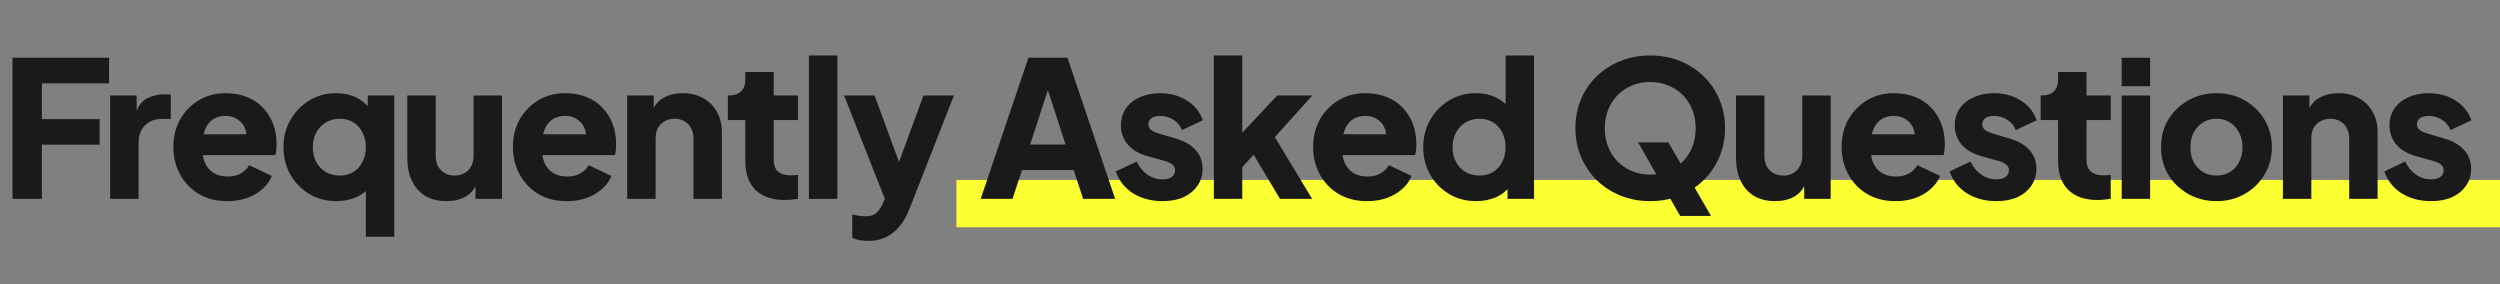 <svg width="264" height="30" viewBox="0 0 264 30" fill="none" xmlns="http://www.w3.org/2000/svg">
<rect x="0" y="0" width="264" height="30" fill="#808080" stroke="none"/>
<path d="M101 24V19H264V24H101Z" fill="#FCFF31"/>
<path d="M1.32 21V6.1H11.52V8.8H4.42V12.58H10.52V15.28H4.42V21H1.32ZM11.633 21V10.08H14.433V12.7L14.233 12.32C14.473 11.4 14.866 10.78 15.413 10.46C15.973 10.127 16.633 9.96 17.393 9.96H18.033V12.56H17.093C16.36 12.56 15.766 12.787 15.313 13.24C14.86 13.68 14.633 14.307 14.633 15.12V21H11.633ZM24.008 21.24C22.848 21.24 21.841 20.987 20.988 20.48C20.134 19.96 19.474 19.267 19.008 18.4C18.541 17.533 18.308 16.573 18.308 15.52C18.308 14.427 18.548 13.453 19.028 12.6C19.521 11.747 20.181 11.073 21.008 10.58C21.834 10.087 22.768 9.84 23.808 9.84C24.674 9.84 25.441 9.98 26.108 10.26C26.774 10.527 27.334 10.907 27.788 11.4C28.254 11.893 28.608 12.467 28.848 13.12C29.088 13.76 29.208 14.46 29.208 15.22C29.208 15.433 29.194 15.647 29.168 15.86C29.154 16.06 29.121 16.233 29.068 16.38H20.888V14.18H27.368L25.948 15.22C26.081 14.647 26.074 14.14 25.928 13.7C25.781 13.247 25.521 12.893 25.148 12.64C24.788 12.373 24.341 12.24 23.808 12.24C23.288 12.24 22.841 12.367 22.468 12.62C22.094 12.873 21.814 13.247 21.628 13.74C21.441 14.233 21.368 14.833 21.408 15.54C21.354 16.153 21.428 16.693 21.628 17.16C21.828 17.627 22.134 17.993 22.548 18.26C22.961 18.513 23.461 18.64 24.048 18.64C24.581 18.64 25.034 18.533 25.408 18.32C25.794 18.107 26.094 17.813 26.308 17.44L28.708 18.58C28.494 19.113 28.154 19.58 27.688 19.98C27.234 20.38 26.694 20.693 26.068 20.92C25.441 21.133 24.754 21.24 24.008 21.24ZM38.634 25V19L39.114 19.62C38.741 20.153 38.234 20.56 37.594 20.84C36.954 21.107 36.261 21.24 35.514 21.24C34.448 21.24 33.494 20.987 32.654 20.48C31.814 19.973 31.148 19.287 30.654 18.42C30.174 17.553 29.934 16.593 29.934 15.54C29.934 14.473 30.181 13.513 30.674 12.66C31.168 11.793 31.834 11.107 32.674 10.6C33.514 10.093 34.454 9.84 35.494 9.84C36.294 9.84 37.001 9.993 37.614 10.3C38.241 10.593 38.734 11.013 39.094 11.56L38.834 12.16V10.08H41.634V25H38.634ZM35.874 18.54C36.421 18.54 36.901 18.413 37.314 18.16C37.728 17.907 38.048 17.553 38.274 17.1C38.514 16.647 38.634 16.127 38.634 15.54C38.634 14.953 38.514 14.433 38.274 13.98C38.048 13.527 37.728 13.173 37.314 12.92C36.901 12.667 36.421 12.54 35.874 12.54C35.328 12.54 34.834 12.673 34.394 12.94C33.968 13.193 33.634 13.547 33.394 14C33.154 14.44 33.034 14.953 33.034 15.54C33.034 16.127 33.154 16.647 33.394 17.1C33.634 17.553 33.968 17.907 34.394 18.16C34.834 18.413 35.328 18.54 35.874 18.54ZM47.151 21.24C46.271 21.24 45.518 21.053 44.891 20.68C44.278 20.293 43.811 19.76 43.491 19.08C43.171 18.4 43.011 17.607 43.011 16.7V10.08H46.011V16.46C46.011 16.873 46.091 17.24 46.251 17.56C46.425 17.867 46.665 18.107 46.971 18.28C47.278 18.453 47.625 18.54 48.011 18.54C48.411 18.54 48.758 18.453 49.051 18.28C49.358 18.107 49.591 17.867 49.751 17.56C49.925 17.24 50.011 16.873 50.011 16.46V10.08H53.011V21H50.211V18.84L50.371 19.32C50.118 19.973 49.705 20.46 49.131 20.78C48.571 21.087 47.911 21.24 47.151 21.24ZM59.864 21.24C58.704 21.24 57.697 20.987 56.844 20.48C55.991 19.96 55.331 19.267 54.864 18.4C54.397 17.533 54.164 16.573 54.164 15.52C54.164 14.427 54.404 13.453 54.884 12.6C55.377 11.747 56.037 11.073 56.864 10.58C57.691 10.087 58.624 9.84 59.664 9.84C60.531 9.84 61.297 9.98 61.964 10.26C62.631 10.527 63.191 10.907 63.644 11.4C64.111 11.893 64.464 12.467 64.704 13.12C64.944 13.76 65.064 14.46 65.064 15.22C65.064 15.433 65.051 15.647 65.024 15.86C65.011 16.06 64.977 16.233 64.924 16.38H56.744V14.18H63.224L61.804 15.22C61.937 14.647 61.931 14.14 61.784 13.7C61.637 13.247 61.377 12.893 61.004 12.64C60.644 12.373 60.197 12.24 59.664 12.24C59.144 12.24 58.697 12.367 58.324 12.62C57.951 12.873 57.671 13.247 57.484 13.74C57.297 14.233 57.224 14.833 57.264 15.54C57.211 16.153 57.284 16.693 57.484 17.16C57.684 17.627 57.991 17.993 58.404 18.26C58.817 18.513 59.317 18.64 59.904 18.64C60.437 18.64 60.891 18.533 61.264 18.32C61.651 18.107 61.951 17.813 62.164 17.44L64.564 18.58C64.351 19.113 64.011 19.58 63.544 19.98C63.091 20.38 62.551 20.693 61.924 20.92C61.297 21.133 60.611 21.24 59.864 21.24ZM66.231 21V10.08H69.031V12.24L68.871 11.76C69.124 11.107 69.531 10.627 70.091 10.32C70.664 10 71.331 9.84 72.091 9.84C72.917 9.84 73.637 10.013 74.251 10.36C74.877 10.707 75.364 11.193 75.71 11.82C76.057 12.433 76.231 13.153 76.231 13.98V21H73.231V14.62C73.231 14.193 73.144 13.827 72.971 13.52C72.811 13.213 72.577 12.973 72.27 12.8C71.977 12.627 71.63 12.54 71.231 12.54C70.844 12.54 70.497 12.627 70.191 12.8C69.884 12.973 69.644 13.213 69.471 13.52C69.311 13.827 69.231 14.193 69.231 14.62V21H66.231ZM82.863 21.12C81.543 21.12 80.516 20.767 79.783 20.06C79.063 19.34 78.703 18.34 78.703 17.06V12.68H76.863V10.08H76.963C77.523 10.08 77.95 9.94 78.243 9.66C78.55 9.38 78.703 8.96 78.703 8.4V7.6H81.703V10.08H84.263V12.68H81.703V16.86C81.703 17.233 81.77 17.547 81.903 17.8C82.037 18.04 82.243 18.22 82.523 18.34C82.803 18.46 83.15 18.52 83.563 18.52C83.656 18.52 83.763 18.513 83.883 18.5C84.003 18.487 84.13 18.473 84.263 18.46V21C84.063 21.027 83.837 21.053 83.583 21.08C83.33 21.107 83.09 21.12 82.863 21.12ZM85.421 21V5.86H88.421V21H85.421ZM91.716 25.44C91.396 25.44 91.083 25.413 90.776 25.36C90.483 25.307 90.223 25.22 89.996 25.1V22.64C90.183 22.693 90.403 22.74 90.656 22.78C90.91 22.82 91.143 22.84 91.356 22.84C91.943 22.84 92.363 22.7 92.616 22.42C92.87 22.14 93.076 21.82 93.236 21.46L93.976 19.76L93.936 22.26L89.136 10.08H92.356L95.536 18.74H94.336L97.516 10.08H100.736L96.056 22.02C95.763 22.78 95.403 23.413 94.976 23.92C94.55 24.427 94.063 24.807 93.516 25.06C92.983 25.313 92.383 25.44 91.716 25.44ZM103.561 21L108.601 6.1H112.721L117.761 21H114.381L113.381 17.96H107.921L106.921 21H103.561ZM108.781 15.26H112.521L110.241 8.22H111.081L108.781 15.26ZM122.77 21.24C121.57 21.24 120.523 20.96 119.63 20.4C118.75 19.827 118.15 19.06 117.83 18.1L120.03 17.06C120.31 17.647 120.69 18.107 121.17 18.44C121.65 18.773 122.183 18.94 122.77 18.94C123.197 18.94 123.523 18.853 123.75 18.68C123.977 18.507 124.09 18.267 124.09 17.96C124.09 17.8 124.05 17.667 123.97 17.56C123.89 17.44 123.77 17.333 123.61 17.24C123.45 17.147 123.25 17.067 123.01 17L121.15 16.48C120.257 16.227 119.57 15.82 119.09 15.26C118.61 14.687 118.37 14.013 118.37 13.24C118.37 12.56 118.543 11.967 118.89 11.46C119.237 10.953 119.723 10.56 120.35 10.28C120.977 9.987 121.697 9.84 122.51 9.84C123.577 9.84 124.51 10.093 125.31 10.6C126.123 11.093 126.697 11.793 127.03 12.7L124.81 13.74C124.65 13.287 124.357 12.927 123.93 12.66C123.517 12.38 123.043 12.24 122.51 12.24C122.123 12.24 121.817 12.32 121.59 12.48C121.377 12.64 121.27 12.86 121.27 13.14C121.27 13.287 121.31 13.42 121.39 13.54C121.47 13.66 121.597 13.767 121.77 13.86C121.957 13.953 122.183 14.04 122.45 14.12L124.19 14.64C125.097 14.907 125.79 15.313 126.27 15.86C126.75 16.393 126.99 17.053 126.99 17.84C126.99 18.52 126.81 19.113 126.45 19.62C126.103 20.127 125.617 20.527 124.99 20.82C124.363 21.1 123.623 21.24 122.77 21.24ZM128.183 21V5.86H131.183V15.56L130.063 15.2L134.883 10.08H138.583L134.623 14.48L138.563 21H135.163L131.863 15.46L133.603 15.02L130.263 18.66L131.183 16.92V21H128.183ZM144.366 21.24C143.206 21.24 142.2 20.987 141.346 20.48C140.493 19.96 139.833 19.267 139.366 18.4C138.9 17.533 138.666 16.573 138.666 15.52C138.666 14.427 138.906 13.453 139.386 12.6C139.88 11.747 140.54 11.073 141.366 10.58C142.193 10.087 143.126 9.84 144.166 9.84C145.033 9.84 145.8 9.98 146.466 10.26C147.133 10.527 147.693 10.907 148.146 11.4C148.613 11.893 148.966 12.467 149.206 13.12C149.446 13.76 149.566 14.46 149.566 15.22C149.566 15.433 149.553 15.647 149.526 15.86C149.513 16.06 149.48 16.233 149.426 16.38H141.246V14.18H147.726L146.306 15.22C146.44 14.647 146.433 14.14 146.286 13.7C146.14 13.247 145.88 12.893 145.506 12.64C145.146 12.373 144.7 12.24 144.166 12.24C143.646 12.24 143.2 12.367 142.826 12.62C142.453 12.873 142.173 13.247 141.986 13.74C141.8 14.233 141.726 14.833 141.766 15.54C141.713 16.153 141.786 16.693 141.986 17.16C142.186 17.627 142.493 17.993 142.906 18.26C143.32 18.513 143.82 18.64 144.406 18.64C144.94 18.64 145.393 18.533 145.766 18.32C146.153 18.107 146.453 17.813 146.666 17.44L149.066 18.58C148.853 19.113 148.513 19.58 148.046 19.98C147.593 20.38 147.053 20.693 146.426 20.92C145.8 21.133 145.113 21.24 144.366 21.24ZM155.873 21.24C154.806 21.24 153.853 20.987 153.013 20.48C152.173 19.973 151.506 19.287 151.013 18.42C150.533 17.553 150.293 16.593 150.293 15.54C150.293 14.473 150.539 13.513 151.033 12.66C151.526 11.793 152.193 11.107 153.033 10.6C153.873 10.093 154.813 9.84 155.853 9.84C156.653 9.84 157.359 9.993 157.973 10.3C158.599 10.593 159.093 11.013 159.453 11.56L158.993 12.16V5.86H161.993V21H159.193V19L159.473 19.62C159.099 20.153 158.593 20.56 157.953 20.84C157.313 21.107 156.619 21.24 155.873 21.24ZM156.233 18.54C156.779 18.54 157.259 18.413 157.673 18.16C158.086 17.907 158.406 17.553 158.633 17.1C158.873 16.647 158.993 16.127 158.993 15.54C158.993 14.953 158.873 14.433 158.633 13.98C158.406 13.527 158.086 13.173 157.673 12.92C157.259 12.667 156.779 12.54 156.233 12.54C155.686 12.54 155.193 12.673 154.753 12.94C154.326 13.193 153.993 13.547 153.753 14C153.513 14.44 153.393 14.953 153.393 15.54C153.393 16.127 153.513 16.647 153.753 17.1C153.993 17.553 154.326 17.907 154.753 18.16C155.193 18.413 155.686 18.54 156.233 18.54ZM174.264 21.24C173.144 21.24 172.104 21.047 171.144 20.66C170.184 20.273 169.344 19.733 168.624 19.04C167.917 18.333 167.364 17.513 166.964 16.58C166.564 15.647 166.364 14.633 166.364 13.54C166.364 12.447 166.557 11.433 166.944 10.5C167.344 9.567 167.897 8.753 168.604 8.06C169.324 7.367 170.164 6.827 171.124 6.44C172.084 6.053 173.13 5.86 174.264 5.86C175.397 5.86 176.444 6.053 177.404 6.44C178.364 6.827 179.197 7.367 179.904 8.06C180.624 8.753 181.177 9.567 181.564 10.5C181.964 11.433 182.164 12.447 182.164 13.54C182.164 14.633 181.964 15.647 181.564 16.58C181.164 17.513 180.604 18.333 179.884 19.04C179.177 19.733 178.344 20.273 177.384 20.66C176.424 21.047 175.384 21.24 174.264 21.24ZM174.264 18.44C174.944 18.44 175.57 18.32 176.144 18.08C176.73 17.84 177.244 17.507 177.684 17.08C178.124 16.64 178.464 16.12 178.704 15.52C178.944 14.92 179.064 14.26 179.064 13.54C179.064 12.82 178.944 12.167 178.704 11.58C178.464 10.98 178.124 10.46 177.684 10.02C177.244 9.58 176.73 9.247 176.144 9.02C175.57 8.78 174.944 8.66 174.264 8.66C173.584 8.66 172.95 8.78 172.364 9.02C171.79 9.247 171.284 9.58 170.844 10.02C170.404 10.46 170.064 10.98 169.824 11.58C169.584 12.167 169.464 12.82 169.464 13.54C169.464 14.26 169.584 14.92 169.824 15.52C170.064 16.12 170.404 16.64 170.844 17.08C171.284 17.507 171.79 17.84 172.364 18.08C172.95 18.32 173.584 18.44 174.264 18.44ZM177.424 22.8L172.984 15.04H176.184L180.684 22.8H177.424ZM187.462 21.24C186.582 21.24 185.829 21.053 185.202 20.68C184.589 20.293 184.122 19.76 183.802 19.08C183.482 18.4 183.322 17.607 183.322 16.7V10.08H186.322V16.46C186.322 16.873 186.402 17.24 186.562 17.56C186.736 17.867 186.976 18.107 187.282 18.28C187.589 18.453 187.936 18.54 188.322 18.54C188.722 18.54 189.069 18.453 189.362 18.28C189.669 18.107 189.902 17.867 190.062 17.56C190.236 17.24 190.322 16.873 190.322 16.46V10.08H193.322V21H190.522V18.84L190.682 19.32C190.429 19.973 190.016 20.46 189.442 20.78C188.882 21.087 188.222 21.24 187.462 21.24ZM200.175 21.24C199.015 21.24 198.008 20.987 197.155 20.48C196.302 19.96 195.642 19.267 195.175 18.4C194.708 17.533 194.475 16.573 194.475 15.52C194.475 14.427 194.715 13.453 195.195 12.6C195.688 11.747 196.348 11.073 197.175 10.58C198.002 10.087 198.935 9.84 199.975 9.84C200.842 9.84 201.608 9.98 202.275 10.26C202.942 10.527 203.502 10.907 203.955 11.4C204.422 11.893 204.775 12.467 205.015 13.12C205.255 13.76 205.375 14.46 205.375 15.22C205.375 15.433 205.362 15.647 205.335 15.86C205.322 16.06 205.288 16.233 205.235 16.38H197.055V14.18H203.535L202.115 15.22C202.248 14.647 202.242 14.14 202.095 13.7C201.948 13.247 201.688 12.893 201.315 12.64C200.955 12.373 200.508 12.24 199.975 12.24C199.455 12.24 199.008 12.367 198.635 12.62C198.262 12.873 197.982 13.247 197.795 13.74C197.608 14.233 197.535 14.833 197.575 15.54C197.522 16.153 197.595 16.693 197.795 17.16C197.995 17.627 198.302 17.993 198.715 18.26C199.128 18.513 199.628 18.64 200.215 18.64C200.748 18.64 201.202 18.533 201.575 18.32C201.962 18.107 202.262 17.813 202.475 17.44L204.875 18.58C204.662 19.113 204.322 19.58 203.855 19.98C203.402 20.38 202.862 20.693 202.235 20.92C201.608 21.133 200.922 21.24 200.175 21.24ZM210.821 21.24C209.621 21.24 208.575 20.96 207.681 20.4C206.801 19.827 206.201 19.06 205.881 18.1L208.081 17.06C208.361 17.647 208.741 18.107 209.221 18.44C209.701 18.773 210.235 18.94 210.821 18.94C211.248 18.94 211.575 18.853 211.801 18.68C212.028 18.507 212.141 18.267 212.141 17.96C212.141 17.8 212.101 17.667 212.021 17.56C211.941 17.44 211.821 17.333 211.661 17.24C211.501 17.147 211.301 17.067 211.061 17L209.201 16.48C208.308 16.227 207.621 15.82 207.141 15.26C206.661 14.687 206.421 14.013 206.421 13.24C206.421 12.56 206.595 11.967 206.941 11.46C207.288 10.953 207.775 10.56 208.401 10.28C209.028 9.987 209.748 9.84 210.561 9.84C211.628 9.84 212.561 10.093 213.361 10.6C214.175 11.093 214.748 11.793 215.081 12.7L212.861 13.74C212.701 13.287 212.408 12.927 211.981 12.66C211.568 12.38 211.095 12.24 210.561 12.24C210.175 12.24 209.868 12.32 209.641 12.48C209.428 12.64 209.321 12.86 209.321 13.14C209.321 13.287 209.361 13.42 209.441 13.54C209.521 13.66 209.648 13.767 209.821 13.86C210.008 13.953 210.235 14.04 210.501 14.12L212.241 14.64C213.148 14.907 213.841 15.313 214.321 15.86C214.801 16.393 215.041 17.053 215.041 17.84C215.041 18.52 214.861 19.113 214.501 19.62C214.155 20.127 213.668 20.527 213.041 20.82C212.415 21.1 211.675 21.24 210.821 21.24ZM221.494 21.12C220.174 21.12 219.148 20.767 218.414 20.06C217.694 19.34 217.334 18.34 217.334 17.06V12.68H215.494V10.08H215.594C216.154 10.08 216.581 9.94 216.874 9.66C217.181 9.38 217.334 8.96 217.334 8.4V7.6H220.334V10.08H222.894V12.68H220.334V16.86C220.334 17.233 220.401 17.547 220.534 17.8C220.668 18.04 220.874 18.22 221.154 18.34C221.434 18.46 221.781 18.52 222.194 18.52C222.288 18.52 222.394 18.513 222.514 18.5C222.634 18.487 222.761 18.473 222.894 18.46V21C222.694 21.027 222.468 21.053 222.214 21.08C221.961 21.107 221.721 21.12 221.494 21.12ZM224.052 21V10.08H227.052V21H224.052ZM224.052 9.1V6.1H227.052V9.1H224.052ZM234.068 21.24C232.988 21.24 232.001 20.993 231.108 20.5C230.228 20.007 229.521 19.333 228.988 18.48C228.468 17.613 228.208 16.633 228.208 15.54C228.208 14.433 228.468 13.453 228.988 12.6C229.521 11.747 230.228 11.073 231.108 10.58C232.001 10.087 232.988 9.84 234.068 9.84C235.148 9.84 236.128 10.087 237.008 10.58C237.888 11.073 238.588 11.747 239.108 12.6C239.641 13.453 239.908 14.433 239.908 15.54C239.908 16.633 239.641 17.613 239.108 18.48C238.588 19.333 237.888 20.007 237.008 20.5C236.128 20.993 235.148 21.24 234.068 21.24ZM234.068 18.54C234.614 18.54 235.088 18.413 235.488 18.16C235.901 17.907 236.221 17.553 236.448 17.1C236.688 16.647 236.808 16.127 236.808 15.54C236.808 14.953 236.688 14.44 236.448 14C236.221 13.547 235.901 13.193 235.488 12.94C235.088 12.673 234.614 12.54 234.068 12.54C233.521 12.54 233.041 12.673 232.628 12.94C232.214 13.193 231.888 13.547 231.648 14C231.421 14.44 231.308 14.953 231.308 15.54C231.308 16.127 231.421 16.647 231.648 17.1C231.888 17.553 232.214 17.907 232.628 18.16C233.041 18.413 233.521 18.54 234.068 18.54ZM241.075 21V10.08H243.875V12.24L243.715 11.76C243.968 11.107 244.375 10.627 244.935 10.32C245.508 10 246.175 9.84 246.935 9.84C247.762 9.84 248.482 10.013 249.095 10.36C249.722 10.707 250.208 11.193 250.555 11.82C250.902 12.433 251.075 13.153 251.075 13.98V21H248.075V14.62C248.075 14.193 247.988 13.827 247.815 13.52C247.655 13.213 247.422 12.973 247.115 12.8C246.822 12.627 246.475 12.54 246.075 12.54C245.688 12.54 245.342 12.627 245.035 12.8C244.728 12.973 244.488 13.213 244.315 13.52C244.155 13.827 244.075 14.193 244.075 14.62V21H241.075ZM256.728 21.24C255.528 21.24 254.481 20.96 253.588 20.4C252.708 19.827 252.108 19.06 251.788 18.1L253.988 17.06C254.268 17.647 254.648 18.107 255.128 18.44C255.608 18.773 256.141 18.94 256.728 18.94C257.154 18.94 257.481 18.853 257.708 18.68C257.934 18.507 258.048 18.267 258.048 17.96C258.048 17.8 258.008 17.667 257.928 17.56C257.848 17.44 257.728 17.333 257.568 17.24C257.408 17.147 257.208 17.067 256.968 17L255.108 16.48C254.214 16.227 253.528 15.82 253.048 15.26C252.568 14.687 252.328 14.013 252.328 13.24C252.328 12.56 252.501 11.967 252.848 11.46C253.194 10.953 253.681 10.56 254.308 10.28C254.934 9.987 255.654 9.84 256.468 9.84C257.534 9.84 258.468 10.093 259.268 10.6C260.081 11.093 260.654 11.793 260.988 12.7L258.768 13.74C258.608 13.287 258.314 12.927 257.888 12.66C257.474 12.38 257.001 12.24 256.468 12.24C256.081 12.24 255.774 12.32 255.548 12.48C255.334 12.64 255.228 12.86 255.228 13.14C255.228 13.287 255.268 13.42 255.348 13.54C255.428 13.66 255.554 13.767 255.728 13.86C255.914 13.953 256.141 14.04 256.408 14.12L258.148 14.64C259.054 14.907 259.748 15.313 260.228 15.86C260.708 16.393 260.948 17.053 260.948 17.84C260.948 18.52 260.768 19.113 260.408 19.62C260.061 20.127 259.574 20.527 258.948 20.82C258.321 21.1 257.581 21.24 256.728 21.24Z" fill="#1A1A1A"/>
</svg>
